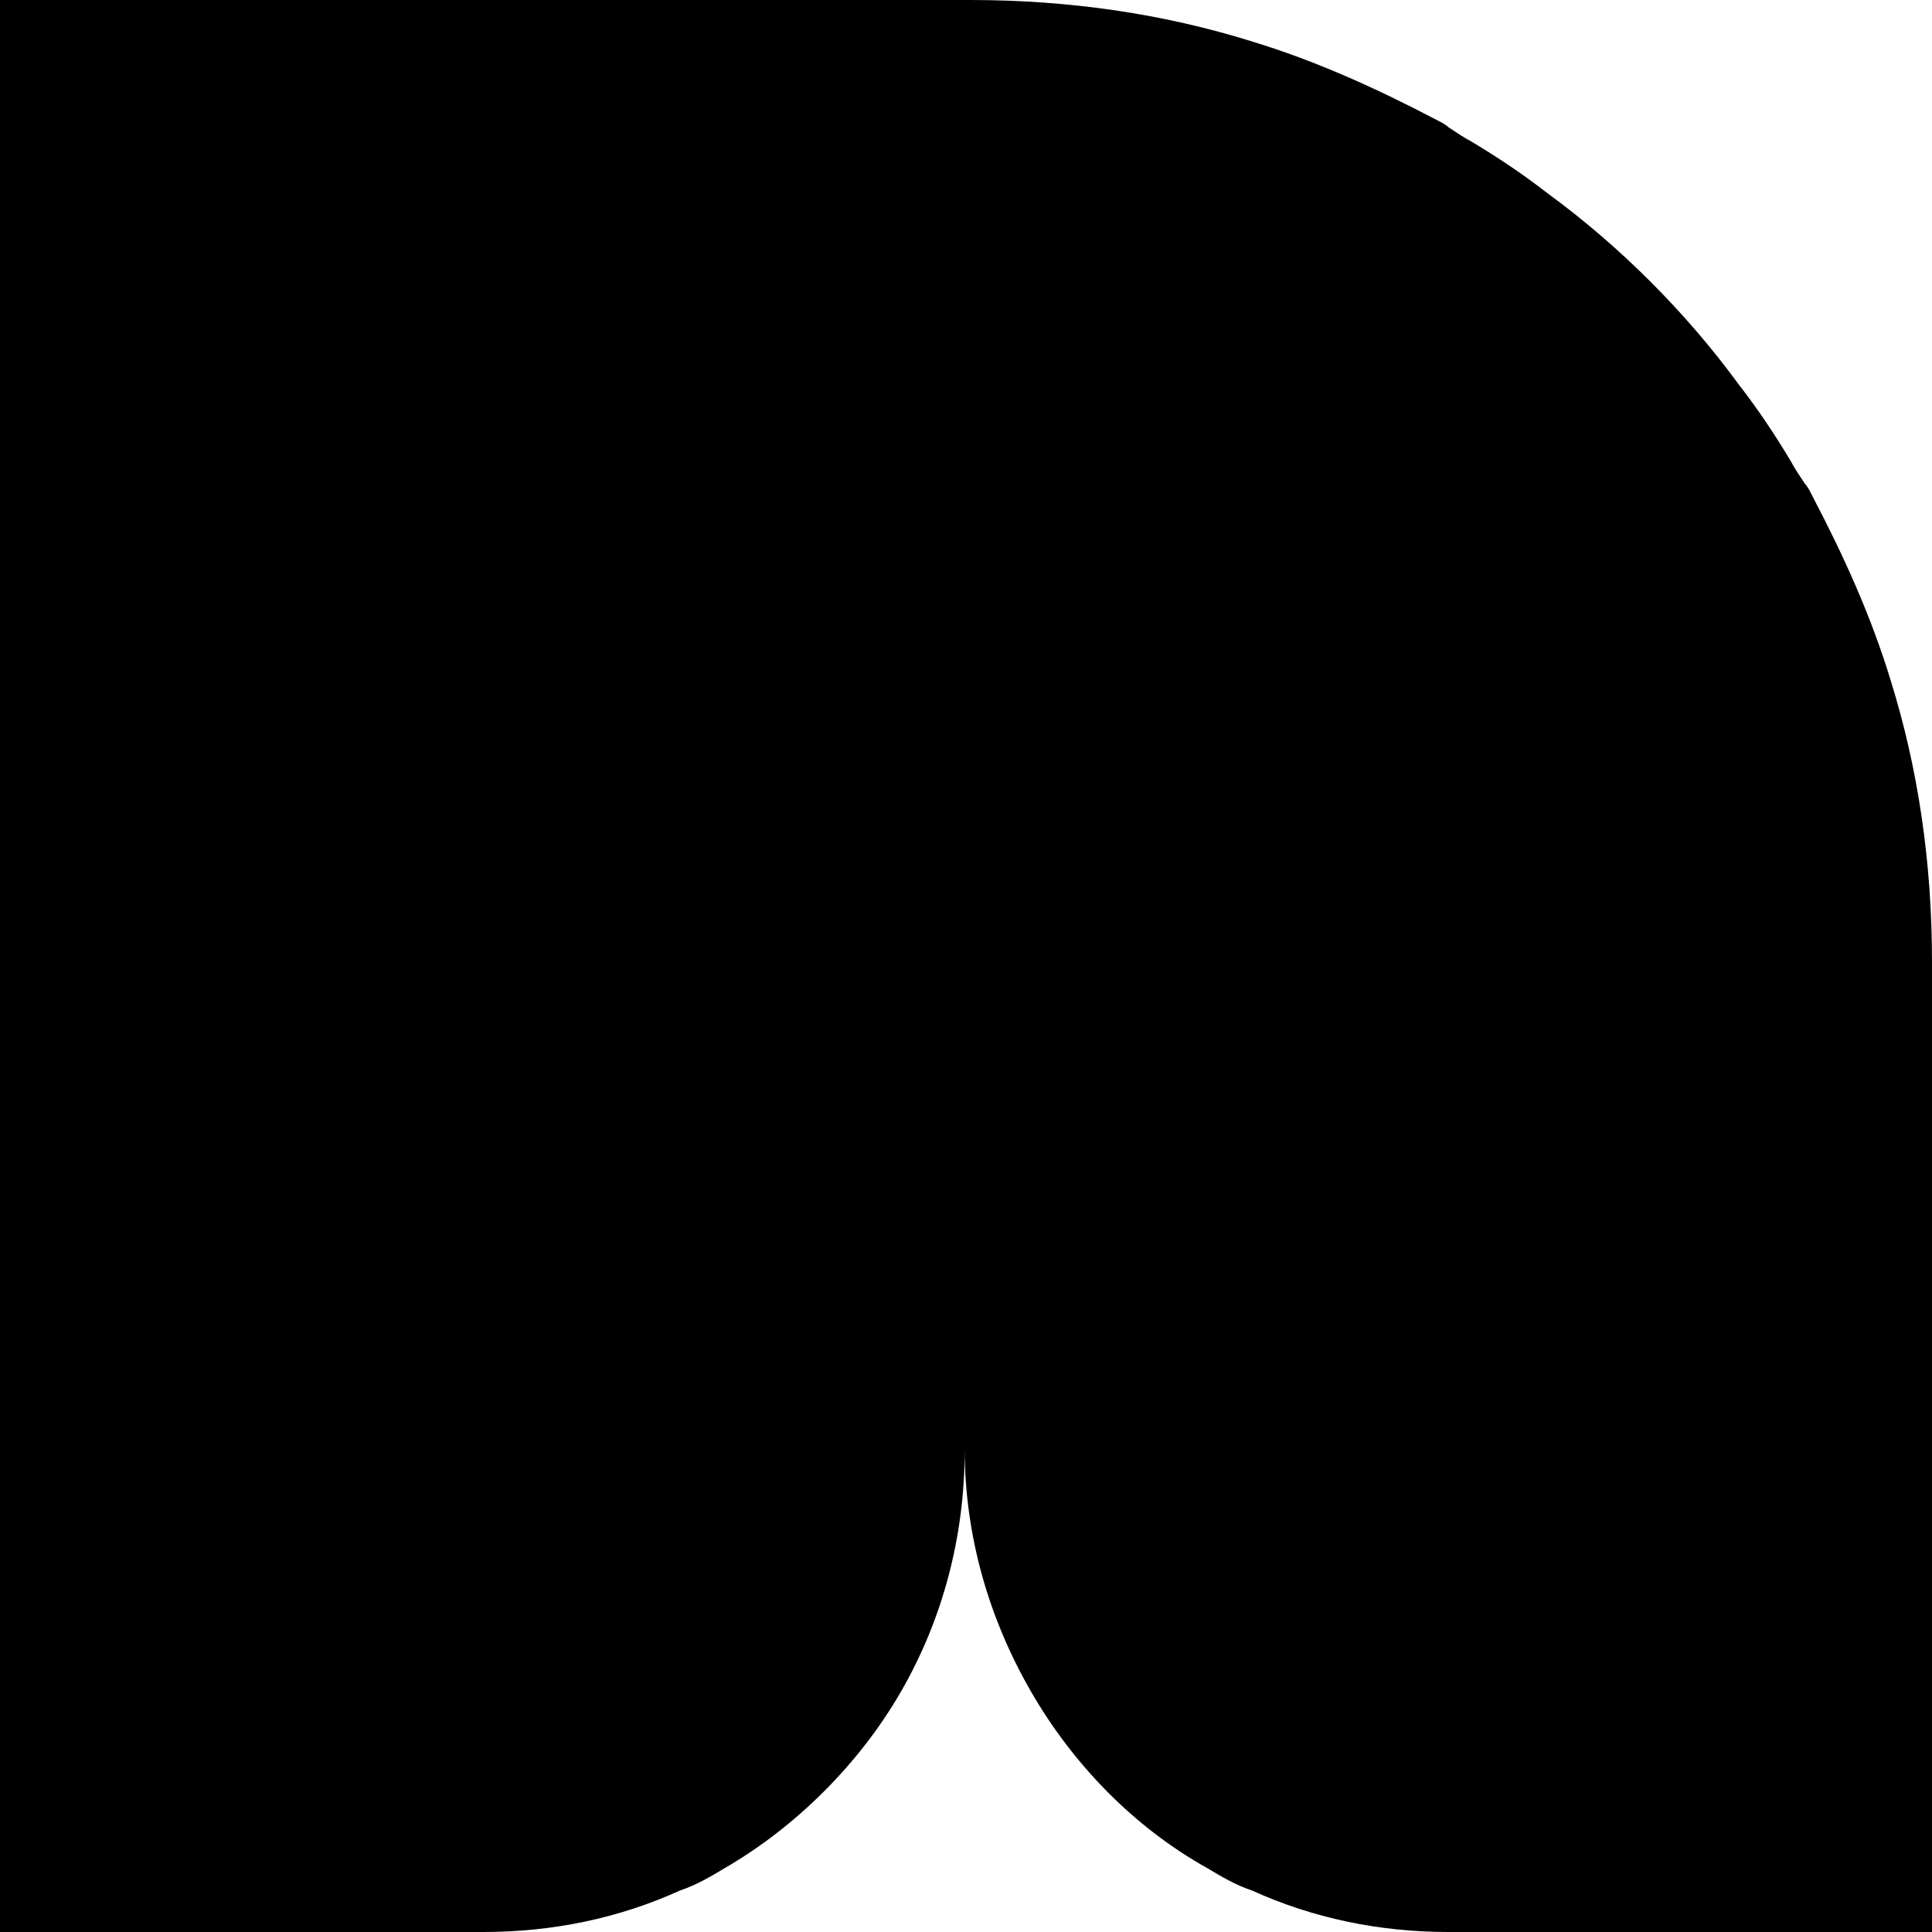 <svg width="30" height="30" viewBox="0 0 30 30" fill="none" xmlns="http://www.w3.org/2000/svg">
<path d="M30 14.979V15.021V30H22.489C21.416 30 20.386 29.785 19.442 29.356C19.184 29.27 18.97 29.142 18.755 29.013C17.597 28.369 16.652 27.382 16.009 26.266C15.365 25.15 14.979 23.863 14.979 22.489V22.532C14.979 23.863 14.635 25.15 13.991 26.266C13.348 27.382 12.361 28.369 11.245 29.013C11.03 29.142 10.815 29.27 10.558 29.356C9.614 29.785 8.584 30 7.511 30H0V0H14.979C15.021 0 15.064 0 15.064 0C16.609 0 18.069 0.215 19.442 0.644C20.429 0.944 21.373 1.373 22.275 1.845C22.36 1.888 22.446 1.931 22.489 1.974C22.618 2.06 22.747 2.146 22.833 2.189C23.262 2.446 23.648 2.704 24.034 3.004C25.15 3.82 26.18 4.85 26.996 5.966C27.296 6.352 27.554 6.738 27.811 7.167C27.854 7.253 27.94 7.382 28.026 7.511C28.069 7.554 28.112 7.639 28.154 7.725C28.627 8.627 29.056 9.571 29.356 10.558C29.785 11.931 30 13.391 30 14.936V14.979Z" fill="black"/>
</svg>
